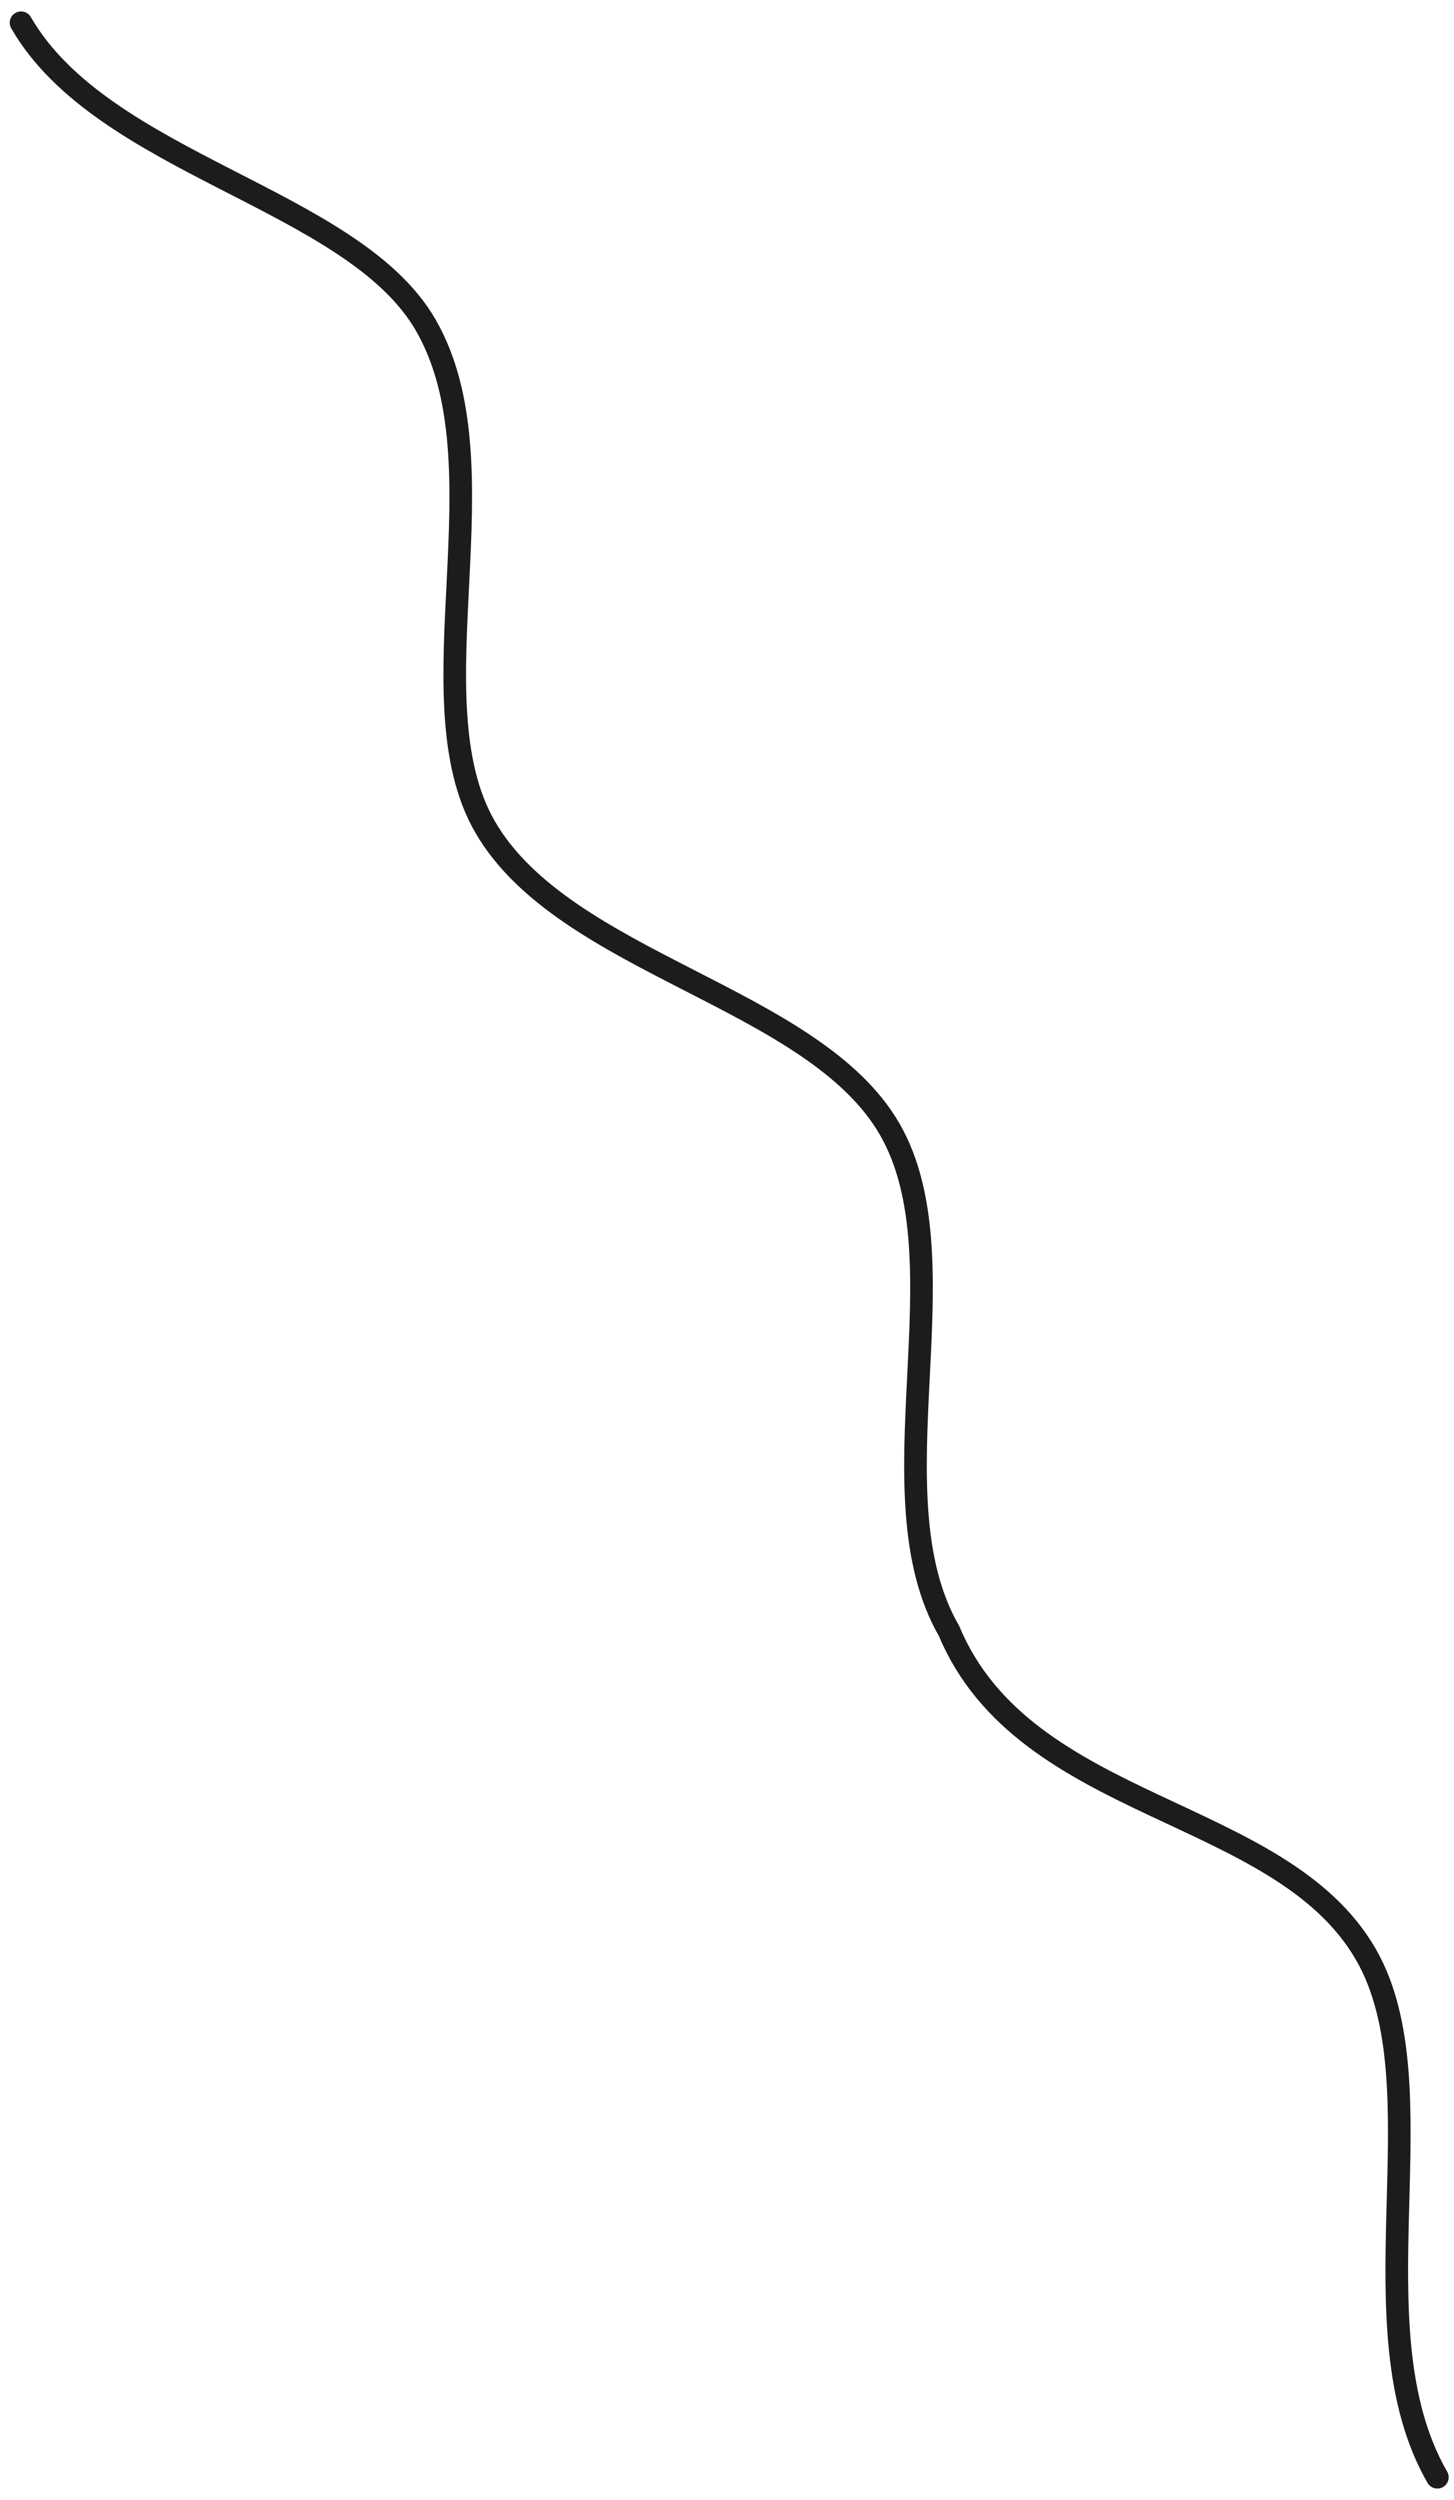 <?xml version="1.0" encoding="UTF-8"?> <svg xmlns="http://www.w3.org/2000/svg" width="71" height="122" viewBox="0 0 71 122" fill="none"> <path d="M70.187 120.896C65.951 113.559 70.438 101.86 66.694 95.375C62.512 88.132 50.055 88.46 46.339 79.59C42.482 72.909 47.181 61.578 43.442 55.102C39.717 48.65 27.554 47.053 23.684 40.35C20.064 34.081 24.755 22.735 20.787 15.862C17.221 9.686 5.04 8.058 1.028 1.11" stroke="#1C1C1C" stroke-width="1.105" stroke-linecap="round"></path> </svg> 